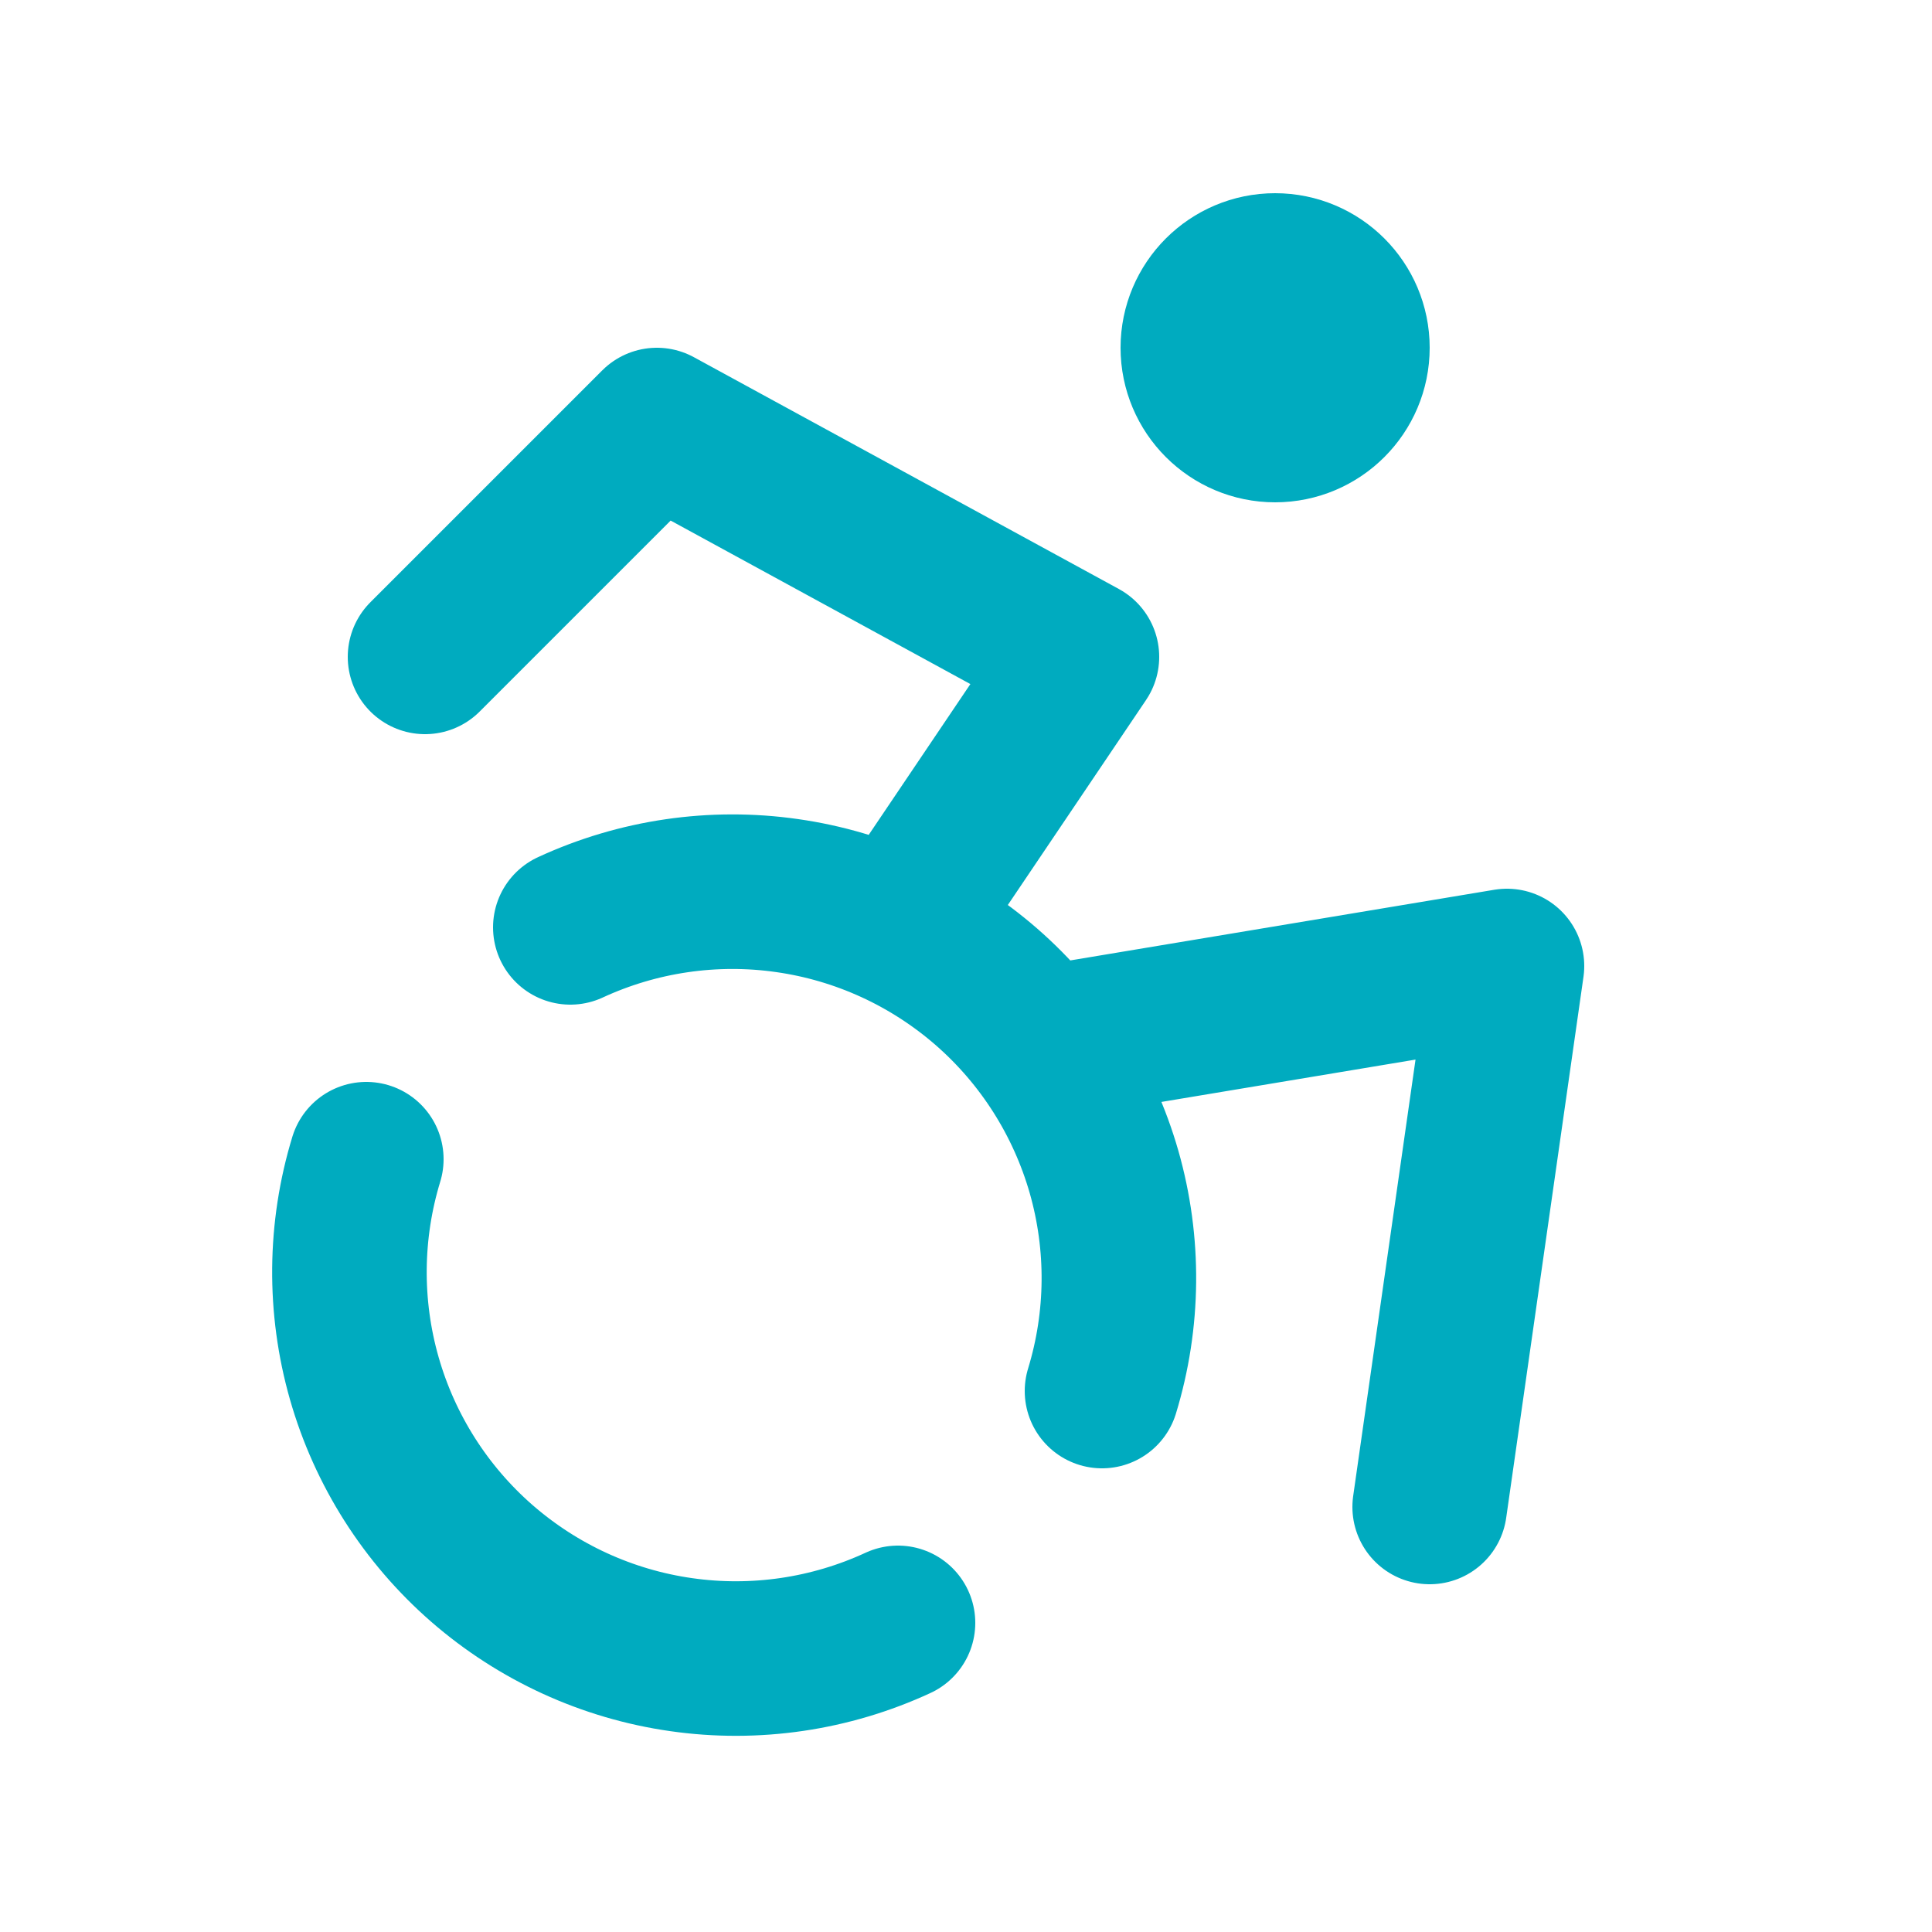 <svg width="25" height="25" viewBox="0 0 25 25" fill="none" xmlns="http://www.w3.org/2000/svg">
<path d="M18.5 19.5L19.5 12.5L13.5 13.5M5.5 8.5L8.5 5.5L14 8.5L11.64 12M4.74 15C4.458 15.923 4.449 16.908 4.714 17.836C4.979 18.764 5.508 19.596 6.235 20.23C6.963 20.864 7.858 21.275 8.814 21.411C9.769 21.548 10.744 21.405 11.62 21M14.26 18C14.542 17.077 14.551 16.092 14.286 15.164C14.02 14.236 13.492 13.404 12.765 12.77C12.037 12.136 11.142 11.725 10.186 11.589C9.231 11.452 8.256 11.595 7.38 12M17.5 4.5C17.5 5.052 17.052 5.5 16.5 5.5C15.948 5.5 15.5 5.052 15.5 4.5C15.5 3.948 15.948 3.5 16.5 3.5C17.052 3.5 17.5 3.948 17.5 4.5Z" stroke="#00ABBF" stroke-width="2" stroke-linecap="round" stroke-linejoin="round"/>
</svg>
